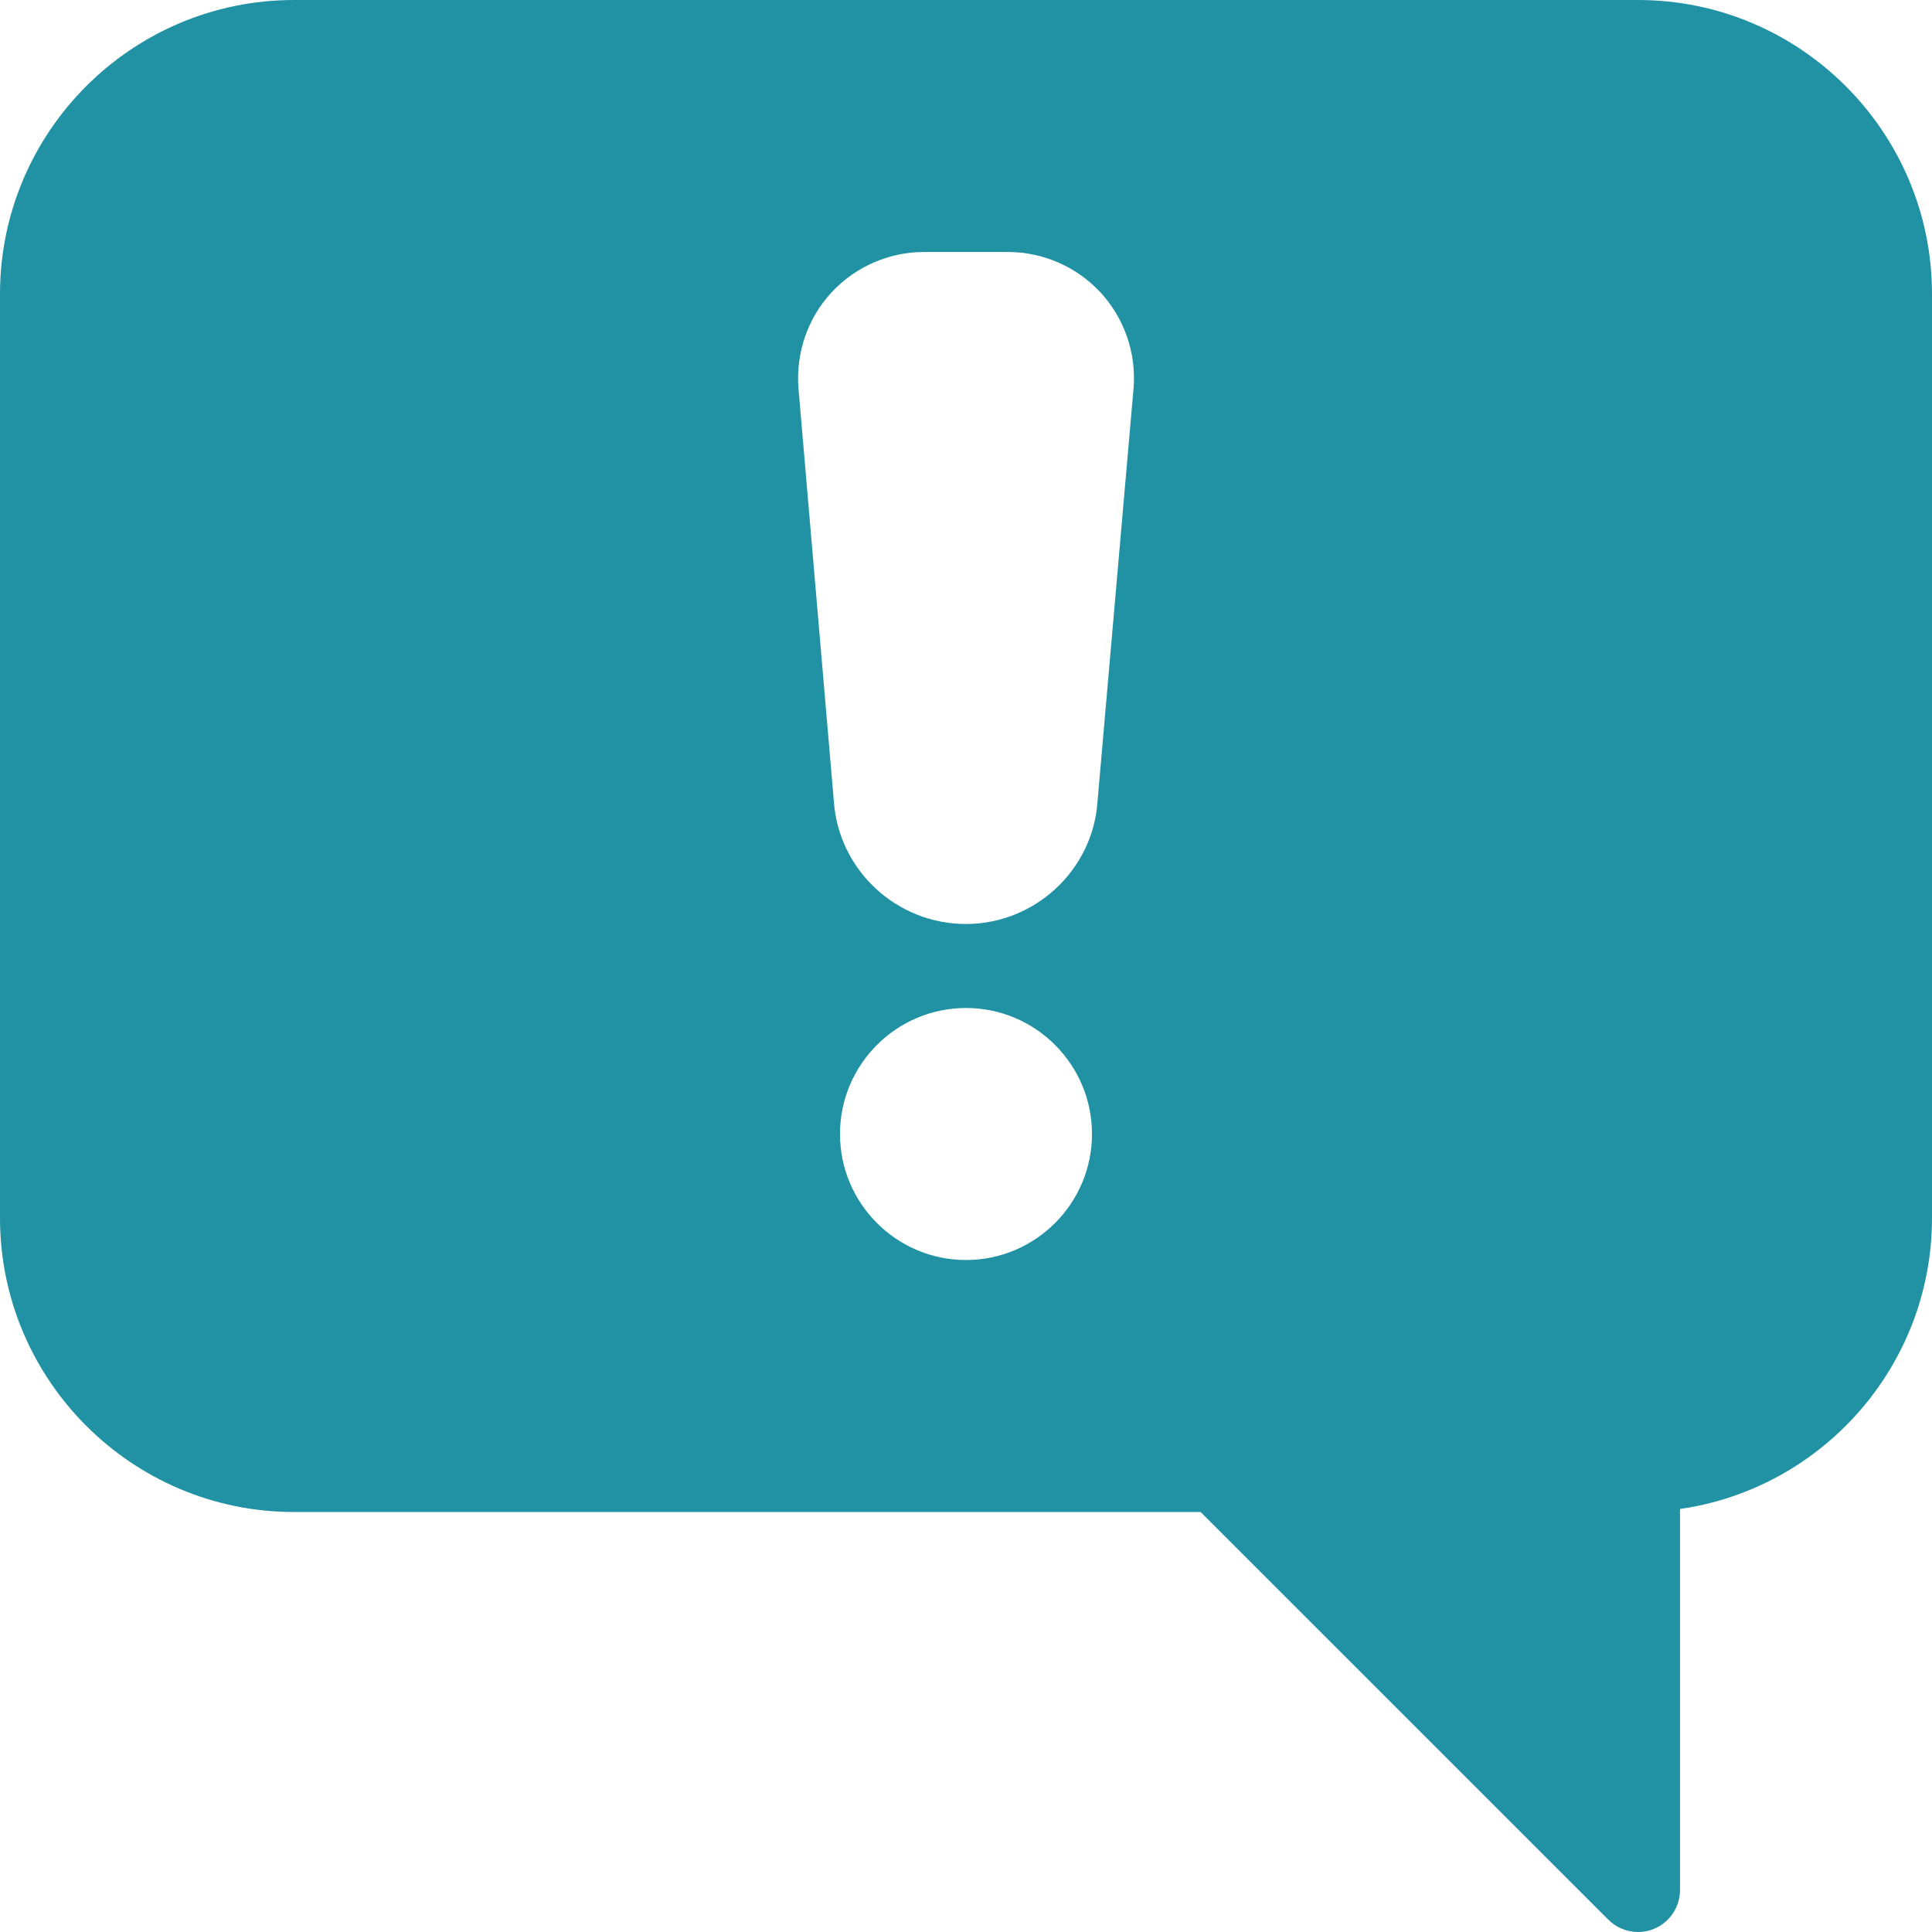 <svg width="90" height="90" viewBox="0 0 90 90" fill="none" xmlns="http://www.w3.org/2000/svg">
<path d="M76.304 0H13.696C6.143 0 0 6.143 0 13.696V56.739C0 64.291 6.143 70.435 13.696 70.435H55.929L74.923 89.428C75.295 89.8 75.796 90 76.304 90C76.555 90 76.813 89.953 77.052 89.851C77.783 89.55 78.261 88.834 78.261 88.043V70.294C84.89 69.343 90 63.626 90 56.739V13.696C90 6.143 83.856 0 76.304 0ZM45 58.696C41.764 58.696 39.13 56.062 39.13 52.826C39.13 49.59 41.764 46.956 45 46.956C48.236 46.956 50.869 49.59 50.869 52.826C50.869 56.062 48.236 58.696 45 58.696ZM52.81 18.031L51.124 37.369C50.901 40.535 48.205 43.043 45 43.043C41.76 43.043 39.068 40.535 38.845 37.334L37.193 18.055C37.076 16.411 37.639 14.799 38.743 13.614C39.854 12.42 41.419 11.739 43.043 11.739H46.956C48.58 11.739 50.146 12.42 51.257 13.614C52.36 14.803 52.928 16.411 52.81 18.031Z" fill="#2192A4"/>
</svg>
